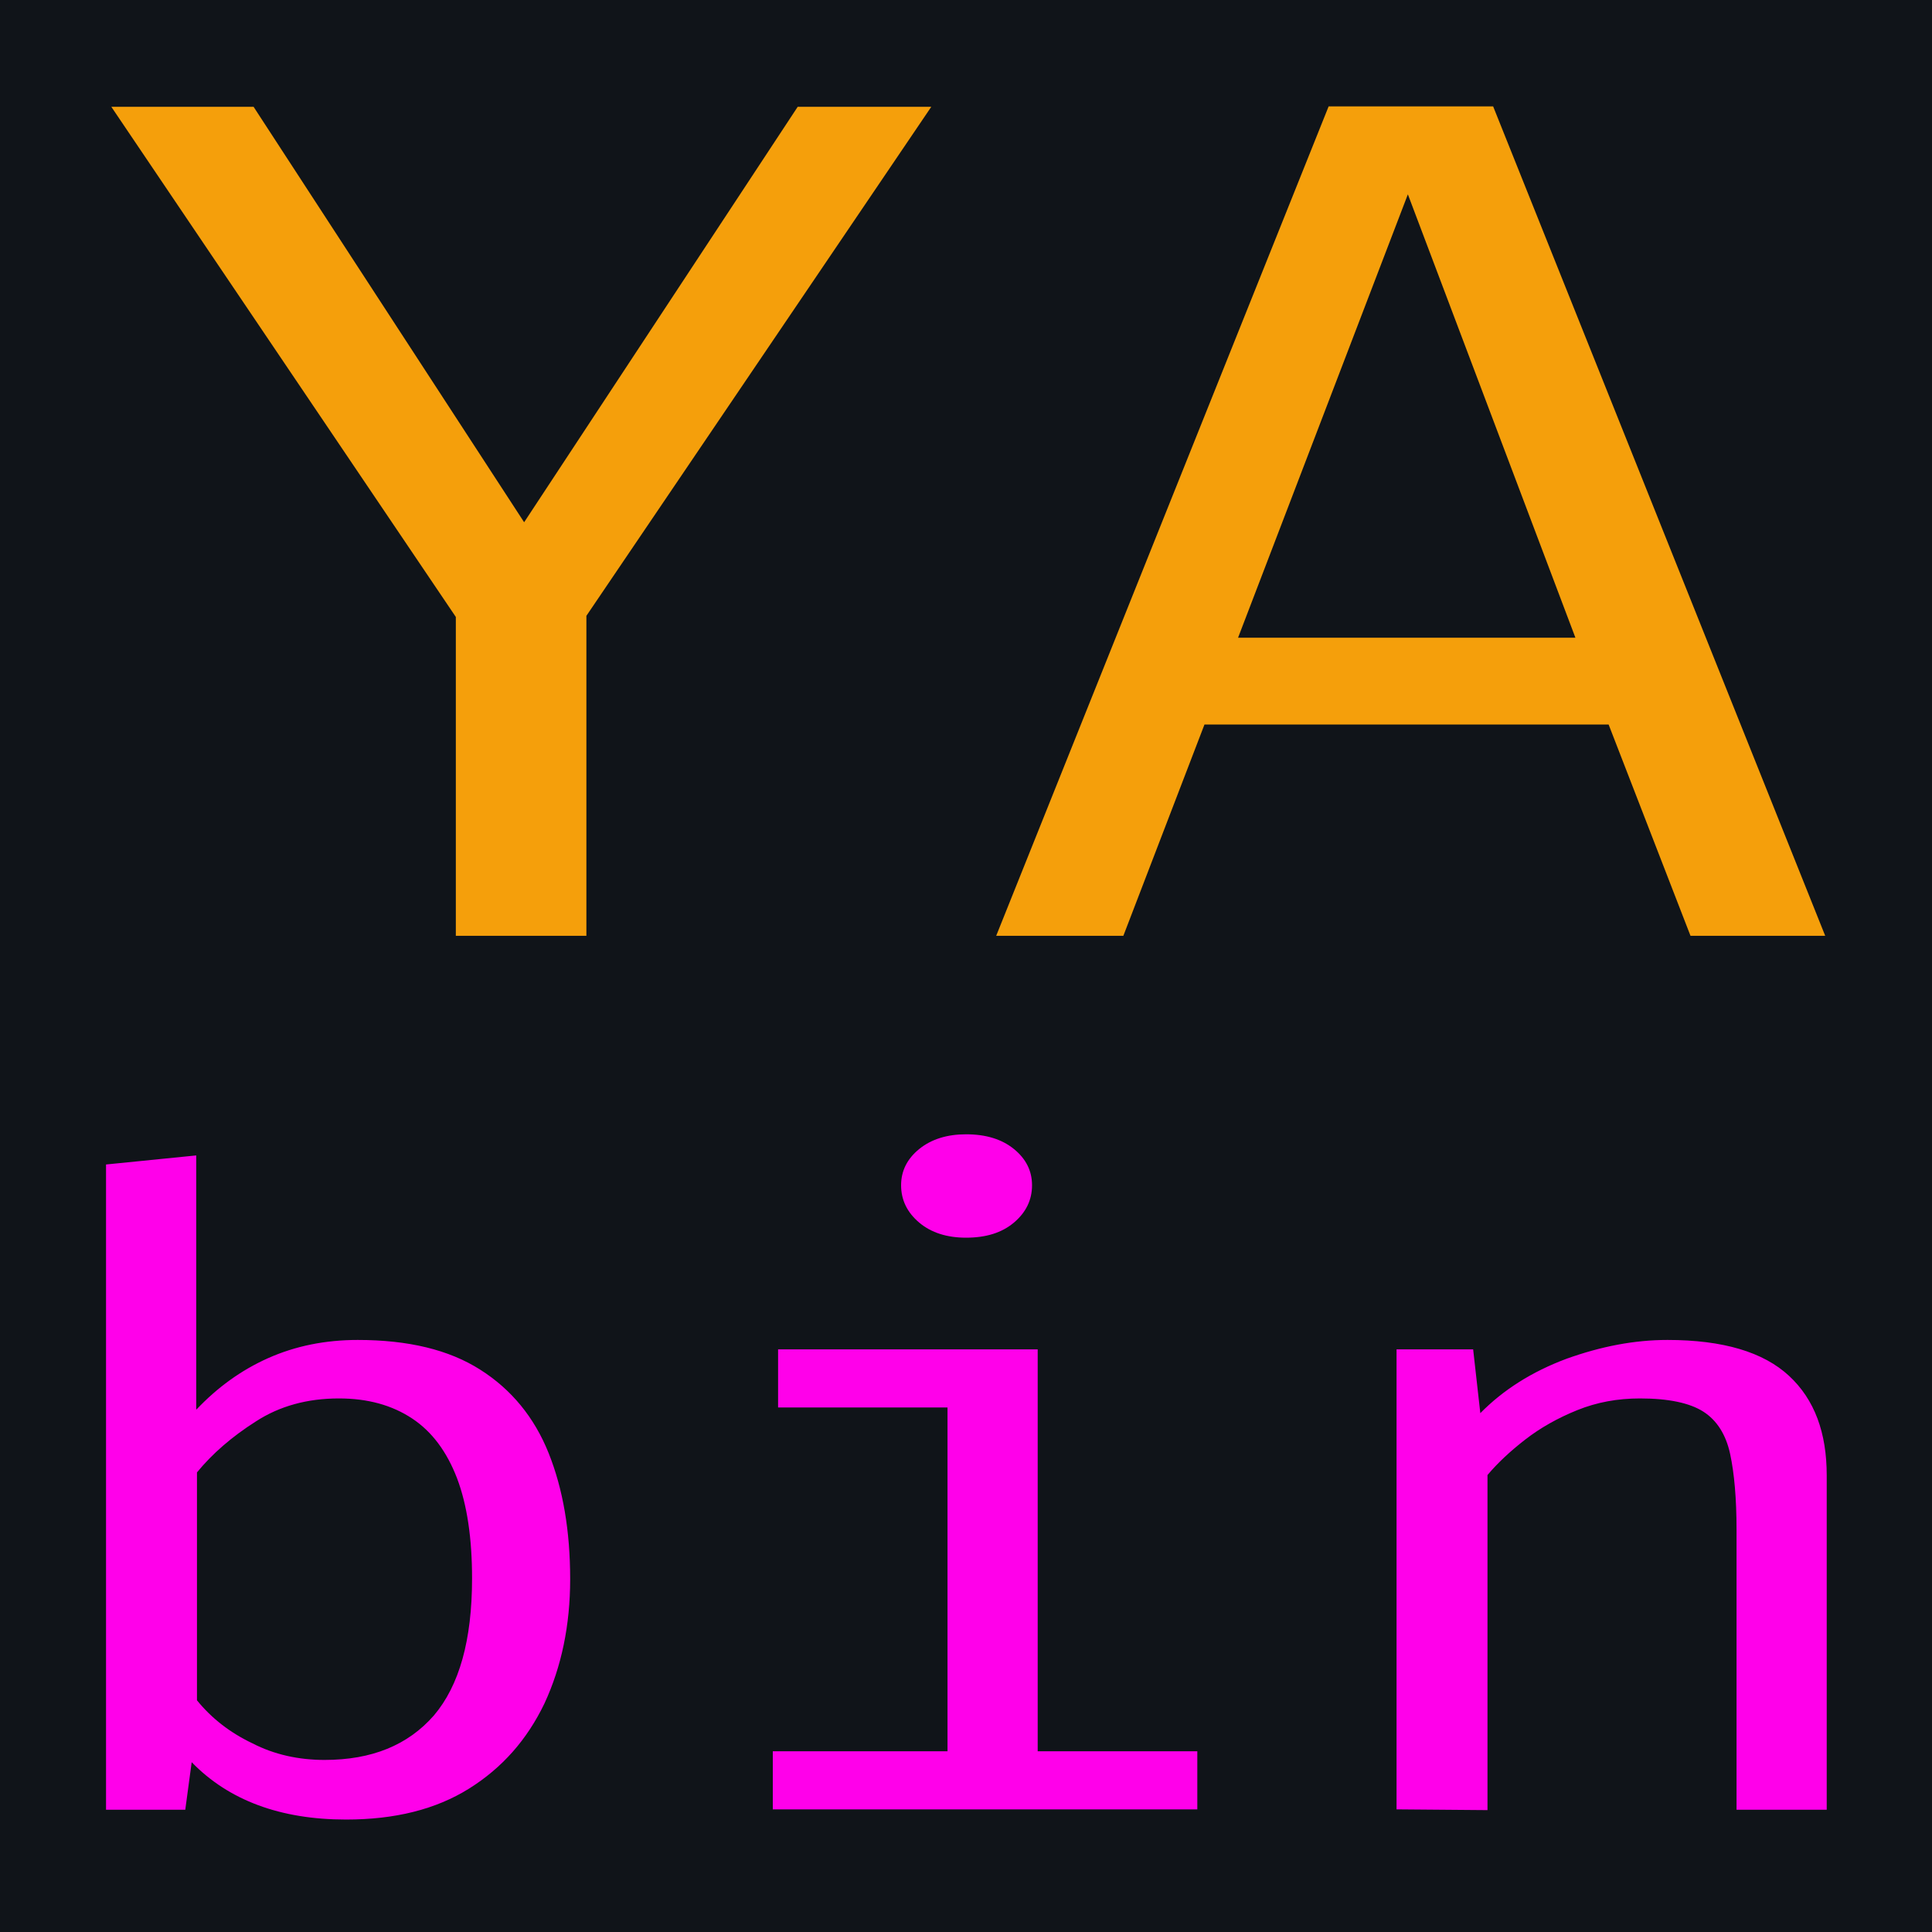 <?xml version="1.0" encoding="utf-8"?>
<!-- Generator: Adobe Illustrator 28.2.0, SVG Export Plug-In . SVG Version: 6.00 Build 0)  -->
<svg version="1.1" id="Layer_1" xmlns="http://www.w3.org/2000/svg" xmlns:xlink="http://www.w3.org/1999/xlink" x="0px" y="0px"
	 viewBox="0 0 512 512" style="enable-background:new 0 0 512 512;" xml:space="preserve">
<style type="text/css">
	.st0{fill:#101419;}
	.st1{fill:#F59F0B;}
	.st2{fill:#FF00EA;}
</style>
<rect class="st0" width="512" height="512"/>
<path class="st1" d="M155.4,163.2V248h-34.6v-84.5L29.5,28.3h37.7l71.7,110.1l72.5-110.1h35.4L155.4,163.2z M426.3,192H319.2
	l-21.5,56H264l88.1-219.8h43.6L483.7,248H448L426.3,192z M328.1,169h89.4L373.1,51.5L328.1,169z"/>
<path class="st2" d="M52.1,373.5c5.5-5.8,11.8-10.4,19-13.6c7.2-3.2,15.1-4.8,23.7-4.8c13.4,0,24.2,2.6,32.5,7.9
	c8.2,5.2,14.3,12.6,18.1,22.1s5.7,20.6,5.7,33.4c0,12.2-2.3,23.2-6.8,32.9c-4.6,9.6-11.2,17.1-20,22.6c-8.8,5.5-19.6,8.2-32.6,8.2
	c-17.4,0-31.1-5.1-40.9-15.2l-1.7,12.6h-21v-171l23.9-2.4V373.5z M86,466.4c12.5,0,22.1-3.9,29-11.8c6.7-7.9,10.1-19.9,10.1-36.3
	c0-10.6-1.3-19.5-4-26.6c-2.7-7-6.6-12.3-11.9-15.8c-5.3-3.5-11.7-5.3-19.4-5.3c-8.3,0-15.7,2-22,6.1c-6.3,4-11.5,8.5-15.6,13.5
	v60.4c3.9,4.8,8.8,8.6,14.7,11.4C72.7,465,79.2,466.4,86,466.4z M275,357.6v106.5h42.3v15.4H204.8v-15.4h46.3V373h-44.9v-15.4
	L275,357.6L275,357.6z M256,300.6c5.3,0,9.5,1.3,12.7,3.9c3.2,2.6,4.8,5.8,4.8,9.6c0,3.9-1.6,7.2-4.8,9.9c-3.2,2.7-7.4,4-12.7,4
	c-5,0-9.2-1.3-12.4-4c-3.2-2.7-4.8-6-4.8-9.9c0-3.8,1.6-7,4.8-9.6C246.8,301.9,251,300.6,256,300.6z M370.1,479.5V357.6h20.3
	l1.9,16.9c6.1-6.2,13.7-11,22.8-14.4c9.2-3.3,18-5,26.8-5c14.7,0,25.4,3.2,32.2,9.5s10,15.1,10,26.4v88.6h-23.9v-74.2
	c0-8.3-0.6-15-1.7-20.1c-1.1-5.1-3.5-8.9-7.1-11.2c-3.6-2.3-9.2-3.5-16.8-3.5c-5.9,0-11.4,1-16.6,3.1c-5.2,2.1-9.8,4.7-13.8,7.8
	c-4,3.1-7.4,6.3-10,9.4v88.8L370.1,479.5L370.1,479.5z"/>
</svg>
